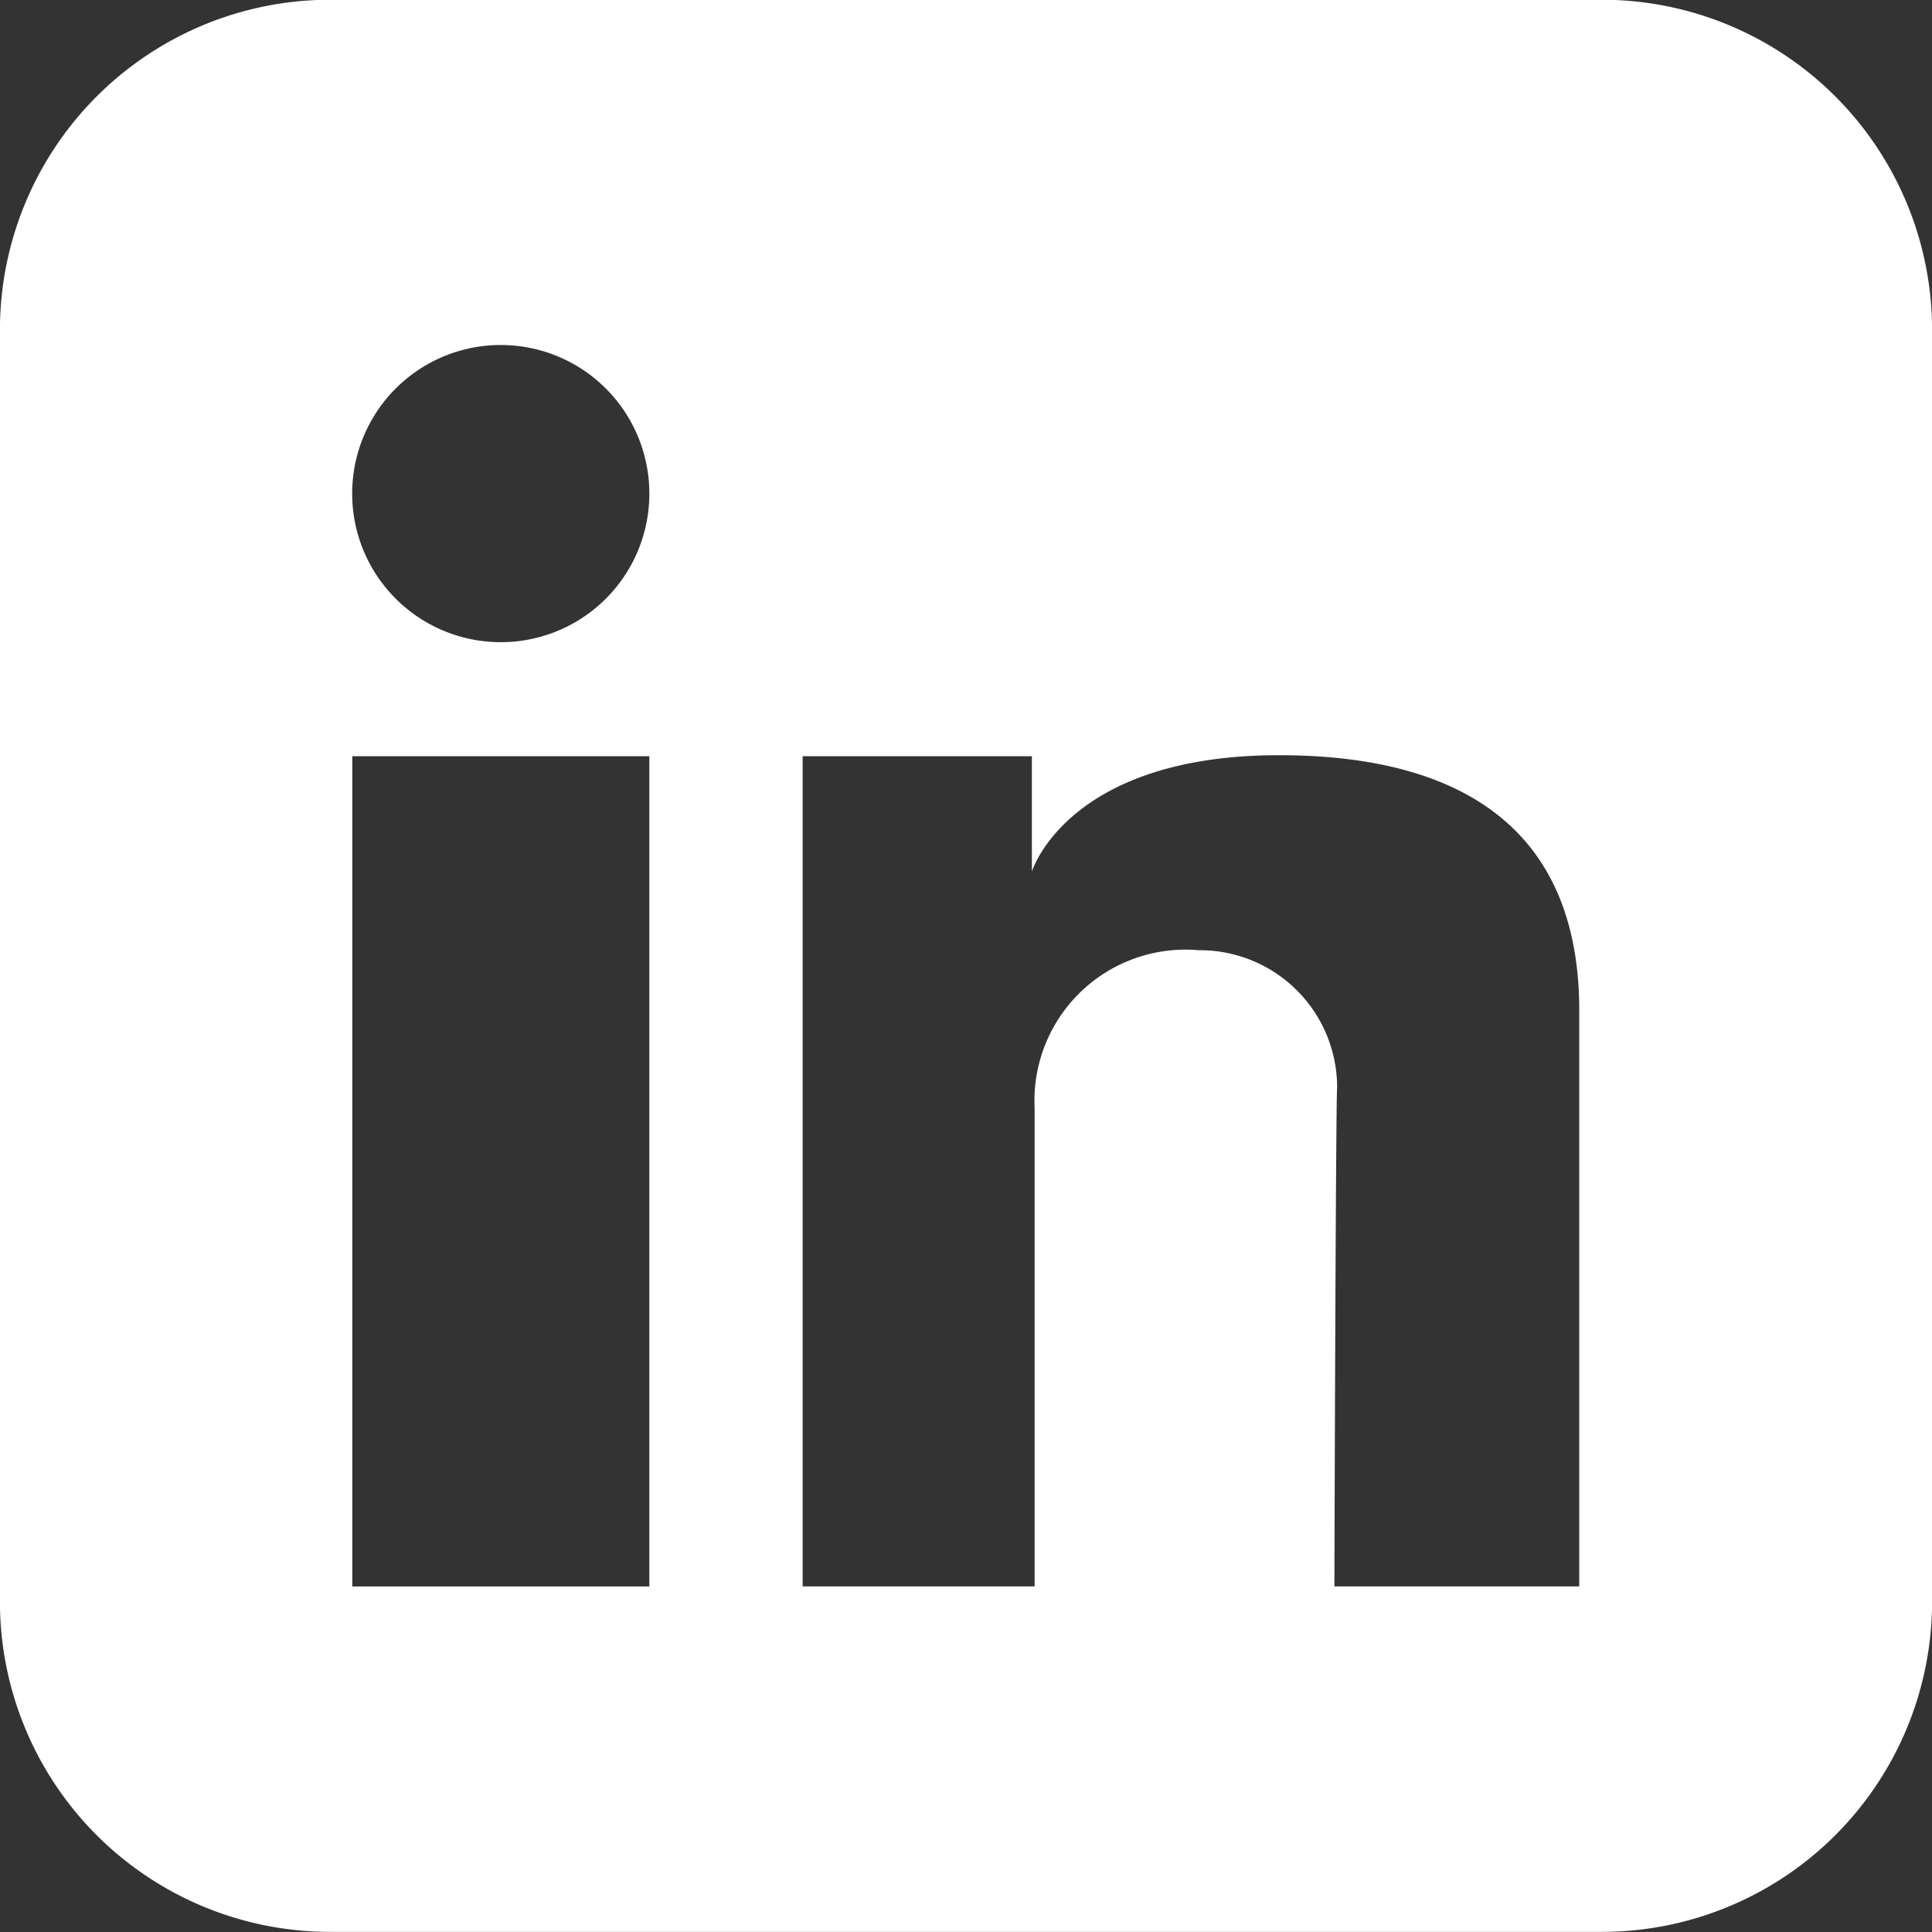 <svg xmlns="http://www.w3.org/2000/svg" width="30.425" height="30.425" viewBox="0 0 30.425 30.425">
  <rect x="0" y="0" width="30.425" height="30.425" fill="#333333" stroke="none"/>
  <path id="in" d="M1582.535,5649.9h-20.027a5.2,5.2,0,0,0-5.2,5.2v20.027a5.2,5.2,0,0,0,5.2,5.2h20.027a5.2,5.2,0,0,0,5.2-5.2V5655.1a5.2,5.2,0,0,0-5.2-5.2m-15,24.987h-4.678v-13.074h4.678Zm-2.34-14.87a2.34,2.34,0,1,1,2.34-2.34,2.339,2.339,0,0,1-2.34,2.34m16.984,14.87h-3.856s.021-7.627.043-7.862a2.161,2.161,0,0,0-2.179-2.157,2.378,2.378,0,0,0-2.585,2.478v7.541h-3.653v-13.074h3.61v1.816s.555-1.832,3.893-1.832c2.756,0,4.727,1.073,4.727,4.021Z" transform="translate(-1557.309 -5649.904)" fill="#fff"/>
</svg>
